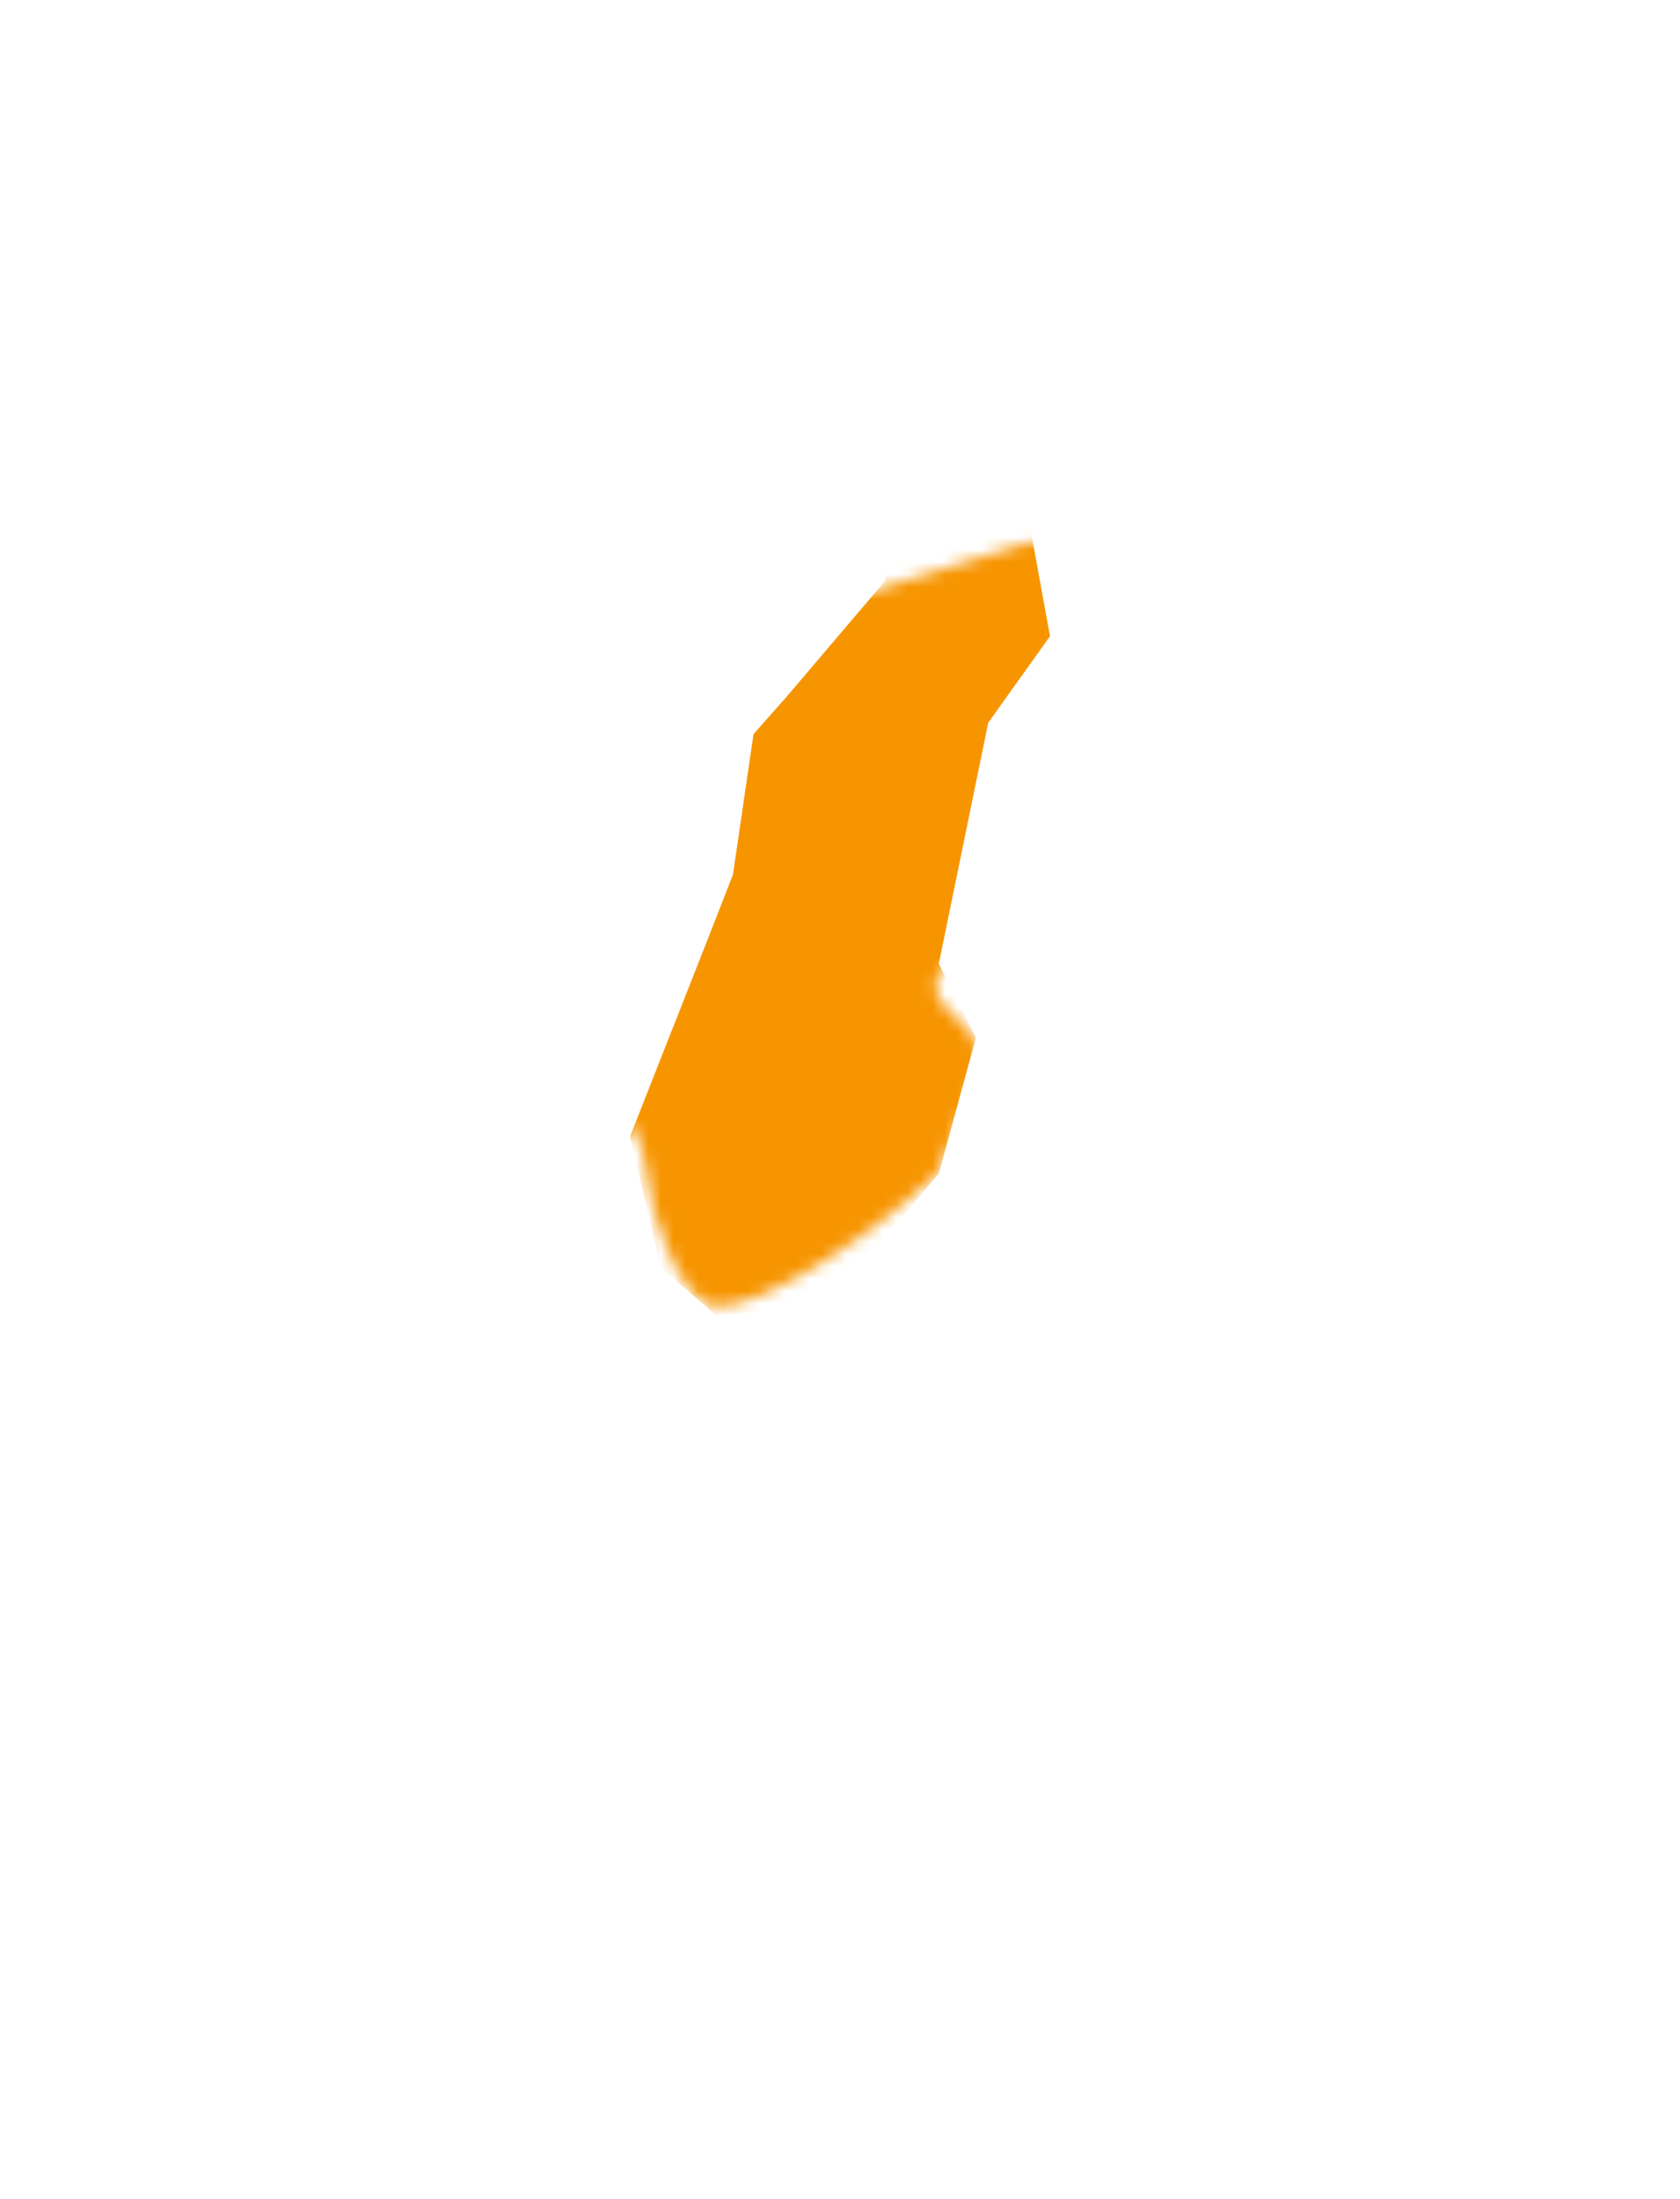 <?xml version="1.0" encoding="UTF-8"?> <svg xmlns="http://www.w3.org/2000/svg" width="136" height="178" viewBox="0 0 136 178" fill="none"> <mask id="mask0_78_81" style="mask-type:alpha" maskUnits="userSpaceOnUse" x="0" y="0" width="136" height="178"> <rect width="136" height="178" fill="#D9D9D9"></rect> </mask> <g mask="url(#mask0_78_81)"> <mask id="mask1_78_81" style="mask-type:alpha" maskUnits="userSpaceOnUse" x="-544" y="11" width="1159" height="564"> <path d="M611.695 71.459C612.915 71.747 613.983 72.483 614.685 73.522C614.865 74.21 610.439 77.2 604.489 78.665C598.539 80.13 578.924 85.751 573.781 86.2H569.057L563.436 86.021C561.446 90.247 560.077 94.739 559.369 99.356C558.142 103.506 555.83 107.253 552.671 110.21C549.226 113.294 546.026 116.643 543.103 120.227C540.592 123.217 533.774 127.164 534.462 123.217C535.15 119.27 533.834 106.293 534.282 103.363C534.731 100.433 541.279 93.585 543.432 91.851C545.585 90.117 552.552 86.678 552.881 86.23C553.408 85.65 553.977 85.11 554.585 84.615C554.764 84.615 554.824 84.286 554.585 84.406C553.73 84.488 552.869 84.488 552.014 84.406C551.416 84.406 549.95 82.851 549.651 82.223C549.352 81.595 548.425 78.635 547.678 77.11L545.256 78.486C539.821 81.942 534.805 86.016 530.306 90.625L527.704 93.017C525.013 92.539 520.648 91.582 518.046 90.894C512.618 90.242 507.137 90.152 501.691 90.625L498.372 90.894L496.219 91.074C489.654 94.072 483.437 97.782 477.681 102.137L470.594 107.31C469.548 108.087 469.039 109.612 471.85 110.3L475.528 111.406C479.505 111.406 483.302 111.645 483.96 111.765C484.618 111.885 486.95 113.11 487.996 113.32C489.597 113.824 491.054 114.706 492.242 115.891C492.782 116.937 493.203 118.041 493.498 119.18C493.498 119.868 493.498 124.174 493.977 127.313C494.455 130.453 492.183 137.39 490.628 135.207L490.269 132.815L489.731 129.167C489.432 125.131 488.624 122.29 487.937 122.828C485.696 126.81 483.699 130.924 481.956 135.147C479.505 140.649 466.468 155.898 463.089 159.486L456.93 158.41L451.966 157.573C448.976 162.835 445.747 168.755 444.431 170.699C443.116 172.643 446.076 182.121 446.554 185.649C447.033 189.178 441.411 195.337 439.229 196.473L436.956 194.739L434.833 193.095C435.82 191.241 437.644 187.772 438.84 185.38C440.036 182.988 432.082 181.015 431.574 179.819L431.275 178.593C430.737 176.141 432.68 172.613 430.079 171.387C427.478 170.161 425.325 172.702 423.441 174.676L422.933 175.214C421.916 175.393 421.468 174.227 421.916 172.643C422.365 171.058 418.926 168.277 416.205 170.131L413.992 172.104L412.378 173.54C411.756 174.527 411.363 175.641 411.228 176.8C411.094 177.959 411.221 179.134 411.6 180.237C412.438 181.882 418.448 182.36 419.793 182.031C421.139 181.702 422.185 186.247 421.199 188.4L419.195 189.566L416.056 191.42C417.588 196.087 419.592 200.585 422.036 204.845C424.488 209.211 418.268 226.613 414.381 234.118C410.494 241.623 386.424 249.397 383.255 250.862L383.972 254.779C384.515 256.547 384.562 258.43 384.108 260.222C383.655 262.015 382.718 263.648 381.401 264.946C381.058 265.137 380.672 265.237 380.28 265.237C379.887 265.237 379.501 265.137 379.158 264.946L376.497 261.627C377.723 257.68 379.487 252.387 380.085 249.876L378.291 248.74C375.57 247.005 375.032 250.653 373.358 251.73L367.377 255.676C370.218 260.58 373.716 266.321 375.181 268.444C377.919 273.15 380.077 278.17 381.61 283.394C382.417 287.251 375.63 295.355 375.092 295.713C373.451 297.148 371.884 298.665 370.397 300.258C368.544 302.232 360.5 294.278 359.125 292.514C357.038 289.648 354.802 286.894 352.427 284.261H350.214C350.221 286.053 350.021 287.839 349.617 289.584C349.391 290.188 349.014 290.724 348.522 291.141C348.03 291.558 347.439 291.842 346.805 291.965C346.172 292.088 345.518 292.046 344.906 291.844C344.293 291.642 343.743 291.286 343.307 290.81L342.769 283.484L342.44 278.76C341.872 273.557 340.228 270.597 338.733 272.211C337.238 273.826 330.63 268.175 329.165 258.098L323.513 250.264C322.828 249.096 321.803 248.163 320.574 247.592C319.345 247.02 317.972 246.836 316.636 247.065L306.53 247.245C300.55 254.869 295.018 261.866 294.091 262.793C293.164 263.72 287.423 271.464 283.297 277.743V285.188C282.885 292.16 280.978 298.962 277.706 305.132C277.018 306.567 276.211 308.331 274.297 308.122H273.639C272.981 306.926 269.872 299.959 266.702 292.634C262.941 281.929 260.091 270.927 258.18 259.743C258.18 256.932 255.669 250.982 253.516 253.314L250.795 252.447L247.655 251.431C247.11 246.982 245.511 242.728 242.991 239.022C240.509 235.374 226.366 235.165 221.343 235.703C216.32 236.241 205.346 227.6 204.599 227.271C201.299 226.921 198.024 226.372 194.791 225.626C190.815 224.371 183.579 213.487 183.519 210.676L180.11 212.62L177.868 213.875C178.451 217.963 179.811 221.901 181.874 225.477L183.878 228.736L185.701 231.726C187.329 234.35 189.278 236.761 191.502 238.902C192.609 239.65 197.243 236.929 199.097 235.344C200.951 233.759 210.07 239.769 212.044 241.743C214.017 243.716 207.021 258.966 202.715 263.989C198.409 269.012 179.99 279.358 176.163 280.793C172.336 282.228 161.931 286.504 160.884 285.727C159.838 284.949 155.741 272.69 153.05 261.238L145.934 252.268L141.359 246.467C138.967 238.155 136.694 230.201 136.306 228.766C135.917 227.331 136.306 234.746 140.641 247.215C144.977 259.683 158.372 284.112 158.582 285.398C158.791 286.683 160.525 291.378 161.123 293.441C161.721 295.504 169.137 295.295 172.007 294.727C176.272 293.055 180.4 291.056 184.356 288.747L185.522 289.075L187.226 289.584C186.778 291.348 184.954 298.554 183.22 305.79C181.486 313.026 168.449 331.325 164.681 335.69C160.914 340.056 149.881 355.814 148.296 360.568C146.711 365.322 149.791 382.604 150.628 388.405C151.465 394.206 147.638 409.934 146.98 410.711C146.322 411.488 141.478 415.316 138.01 418.126C134.542 420.937 134.422 436.455 134.691 438.369C134.96 440.283 128.711 445.635 126.11 447.339V450.688L125.841 461.662C118.126 469.615 109.365 478.017 106.405 480.32C103.445 482.622 92.412 484.027 91.066 484.207C89.721 484.386 85.266 485.223 84.069 485.612C81.798 485.311 79.693 484.259 78.089 482.622C76.581 478.769 75.517 474.756 74.92 470.662C74.262 466.924 68.132 456.279 66.757 454.067V451.974L66.338 438.578C61.064 425.8 56.922 412.583 53.959 399.08L59.7 392.412L62.212 389.422C61.584 385.654 58.205 371.9 54.647 358.804L46.574 349.146C43.584 345.169 46.185 341.641 46.574 337.993C47.128 334.15 47.877 330.338 48.817 326.571L49.235 324.328C47.812 323.042 46.235 321.938 44.541 321.039C43.584 320.621 39.876 321.996 38.561 322.325C37.245 322.654 32.581 317.003 30.906 314.431C29.232 311.86 15.717 316.345 12.607 317.242C7.566 318.05 2.449 318.271 -2.642 317.9C-4.616 317.601 -10.297 322.385 -12.42 323.042L-13.975 320.979L-19.955 312.906C-28.503 302.274 -36.249 291.02 -43.128 279.238L-38.194 268.055C-36.251 263.63 -37.746 258.786 -38.463 254.092L-40.317 242.132C-33.474 232.508 -25.8 223.503 -17.383 215.221L-16.277 207.178L-15.29 199.792C-10.328 196.718 -5.105 194.087 0.318 191.928C1.574 191.928 9.527 188.938 15.687 187.533L20.89 185.201L29.411 181.374C39.248 181.822 50.551 185.35 54.558 189.237L51.298 193.065C48.787 196.055 50.162 197.4 52.225 198.686L58.534 202.573C64.738 206.186 71.277 209.19 78.059 211.543L81.049 207.925L84.787 203.59C90.767 204.068 99.049 204.965 102.967 205.593L106.674 205.892L110.382 206.191C109.186 209.45 112.475 208.852 117.678 204.905L123.12 209.57C125.332 211.483 126.738 207.895 128.442 206.759L130.864 205.174C131.791 202.364 133.854 194.291 135.349 187.234L124.525 187.593L118.545 187.772C112.641 185.747 107.288 182.38 102.907 177.935L102.668 173.988C102.668 172.134 103.325 169.324 100.604 168.905C97.883 168.486 95.94 170.4 94.056 171.895C92.172 173.39 93.787 175.124 94.744 176.649C95.701 178.174 97.943 179.4 95.97 181.344C94.255 183.533 92.012 185.252 89.451 186.337L86.82 186.935C86.312 183.945 79.435 171.207 71.571 158.709L61.524 149.23C61.106 148.76 60.538 148.45 59.916 148.352C59.295 148.254 58.658 148.374 58.116 148.692L56.471 149.888C57.548 151.294 61.584 155.868 65.441 160.144L69.209 163.732L71.99 166.334C71.99 169.922 71.99 173.629 71.99 174.616C71.99 175.603 66.727 176.081 61.524 172.912C56.322 169.742 46.215 154.553 43.793 153.596L42.328 155.33L39.159 159.157L27.527 157.304L27.258 159.277C26.63 163.792 23.7 165.496 20.082 167.35L18.019 168.427C16.554 171.207 6.986 181.702 -3.24 191.779L-13.227 183.287C-14.154 182.51 -15.38 181.553 -15.529 180.536C-16.828 172.911 -16.512 165.098 -14.602 157.603L-13.018 152.31C-7.695 153.895 -1.685 155.569 0.348 156.018C2.381 156.466 9.886 150.038 12.308 143.25L5.251 139.931L3.158 138.975C1.723 137.031 2.889 134.759 5.79 133.951C11.065 132.176 16.219 130.059 21.218 127.612V124.144C26.032 120.974 30.488 116.639 35.78 114.875C42.119 112.782 43.704 109.552 43.434 103.423L43.255 99.207C47.411 98.758 51.149 98.938 51.538 99.625C51.926 100.313 53.182 103.991 53.989 106.144C54.797 108.297 67.026 108.805 73.156 107.37L79.136 107.639C81.378 107.639 81.767 105.306 82.305 103.602C82.864 101.07 84.23 98.788 86.199 97.1C88.167 95.412 90.631 94.409 93.219 94.243H93.907C93.398 92.868 94.774 91.732 96.897 91.672C99.02 91.612 105.359 89.369 106.644 89.429C107.93 89.489 108.08 85.931 107.033 85.632C105.24 85.351 103.414 85.351 101.621 85.632C100.784 85.901 96.777 87.725 94.385 88.622C91.993 89.519 86.103 83.001 85.236 80.549C84.368 78.097 92.591 66.167 90.079 66.585L88.734 68.738C86.579 72.773 82.963 75.832 78.627 77.29C75.637 78.216 74.531 79.981 77.521 82.492C78.284 83.052 78.844 83.846 79.114 84.752C79.384 85.659 79.349 86.63 79.016 87.516L75.847 95.081C69.328 101.061 61.345 105.815 58.056 105.725C54.767 105.635 52.435 96.755 52.584 96.217C52.378 94.496 51.956 92.808 51.328 91.193L49.444 92.569L48.189 93.496C46.984 94.762 45.541 95.778 43.943 96.486C42.807 96.874 37.963 91.732 35.451 86.678C32.939 81.625 44.989 70.054 49.893 66.316C56.197 60.928 62.084 55.071 67.504 48.794L69.059 48.316L83.202 43.921C99.289 42.695 118.276 43.472 125.362 45.655C132.449 47.837 151.705 53.788 152.273 54.027C152.841 54.266 153.319 56.359 152.93 57.017C150.825 58.682 148.629 60.229 146.352 61.652C143.572 63.535 133.106 60.426 130.864 60.396L132.449 62.907L133.704 64.911C135.588 66.914 138.1 68.26 139.296 67.901C140.492 67.542 145.485 68.17 147.698 67.662L149.073 65.509L153.558 58.452C158.253 60.097 162.08 60.336 162.08 58.99C162.08 57.645 162.08 51.605 161.781 48.525H165.997H169.914C169.675 51.515 169.436 54.326 169.376 55.014C170.219 55.975 171.359 56.629 172.614 56.872C173.87 57.116 175.171 56.935 176.313 56.359C180.319 54.924 190.994 50.858 191.682 50.618C194.552 50.998 197.398 51.547 200.203 52.263L202.446 50.768C205.436 48.794 207.619 47.778 210.369 50.588L211.057 51.306C217.545 49.944 224.103 48.945 230.702 48.316L239.672 50.23C241.167 50.529 242.961 52.083 243.918 50.588L244.994 48.944C242.862 47.42 240.95 45.609 239.313 43.562C237.998 41.798 243.29 34.891 245.084 33.694L245.921 32.2C247.327 29.658 249.121 28.163 251.901 29.209C254.682 30.256 258.33 32.977 258.24 35.758L258.061 40.871C258.466 45.219 258.214 49.604 257.313 53.877C256.596 55.492 253.636 59.349 253.725 59.858C253.815 60.366 256.715 59.17 258.599 57.794C260.483 56.419 266.164 51.814 267.958 51.814C269.752 51.814 273.34 50.379 271.307 50.379C269.509 49.916 267.834 49.065 266.398 47.888C264.963 46.711 263.801 45.234 262.995 43.562C262.157 40.572 265.207 36.416 265.207 40.004H269.124C273.31 40.004 271.426 34.861 273.968 33.156H274.147C274.621 32.833 275.133 32.572 275.672 32.379C279.465 33.413 283.135 34.857 286.616 36.685L289.337 40.841C290.354 42.336 292.327 43.831 293.882 42.156L295.407 40.572C293.762 39.166 290.503 36.655 288.171 35.04L285.958 33.694L284.643 32.887C284.411 32.287 284.404 31.623 284.624 31.018C284.844 30.414 285.275 29.909 285.839 29.598H286.885L293.822 29.329C300.729 26.339 307.487 23.678 308.772 23.349C311.588 22.562 314.471 22.041 317.384 21.794C319.327 21.794 329.105 18.206 335.324 16.382L341.484 18.326L345.939 19.731C350.394 17.04 357.63 13.123 362.055 11L365.045 13.392C370.218 17.369 375.69 16.651 381.251 16.89L391.119 17.16L395.633 17.369C395.095 20.718 394.288 25.801 393.81 28.641L397.816 29.209C403.796 30.047 410.016 29.718 415.757 32.558C416.717 32.865 417.731 32.971 418.734 32.868C419.738 32.765 420.709 32.456 421.587 31.96C427.836 29.269 434.684 28.97 441.351 28.163C444.85 27.714 445.358 30.734 446.016 33.455L447.989 42.007C452.562 40.374 457.263 39.124 462.043 38.269L465.033 37.97L467.365 37.761C470.331 37.26 473.328 36.96 476.335 36.864C478.667 36.864 481.717 27.894 481.777 23.708H476.216C474.721 23.708 471.491 24.814 471.521 21.734C471.551 18.655 474.332 18.086 476.993 18.296L482.285 18.744C488.116 19.312 493.528 20 494.246 20.269C495.816 21.275 497.297 22.416 498.671 23.678L497.355 24.007L494.365 24.665C491.584 26.189 493.05 30.645 497.654 34.293L503.395 33.366L507.94 32.588C512.096 34.891 519.243 38.568 523.787 40.721L528.512 40.153L536.346 39.226C542.082 41.846 547.974 44.113 553.987 46.014H564.452C573.602 47.509 582.393 48.017 584.007 47.12L584.874 45.804C586.878 42.814 588.731 41.648 592.08 44.279C595.937 47.269 600.722 46.163 605.177 46.313L613.459 46.582C613.878 51.575 614.386 57.615 614.566 60.007C614.745 62.399 610.08 70.981 611.695 71.459Z" fill="#694F4A"></path> </mask> <g mask="url(#mask1_78_81)"> <path d="M71.667 40.678L76 38L83.333 42.352L85 51.5L80 58.5L76 78L79 84L76 95L67 105.5L58 106.5L53.5 102.603L51 92L57.5 75.5L59.333 70.803L61 59.423L63.667 56.41L71.667 47V40.678Z" fill="#F79501"></path> </g> </g> </svg> 